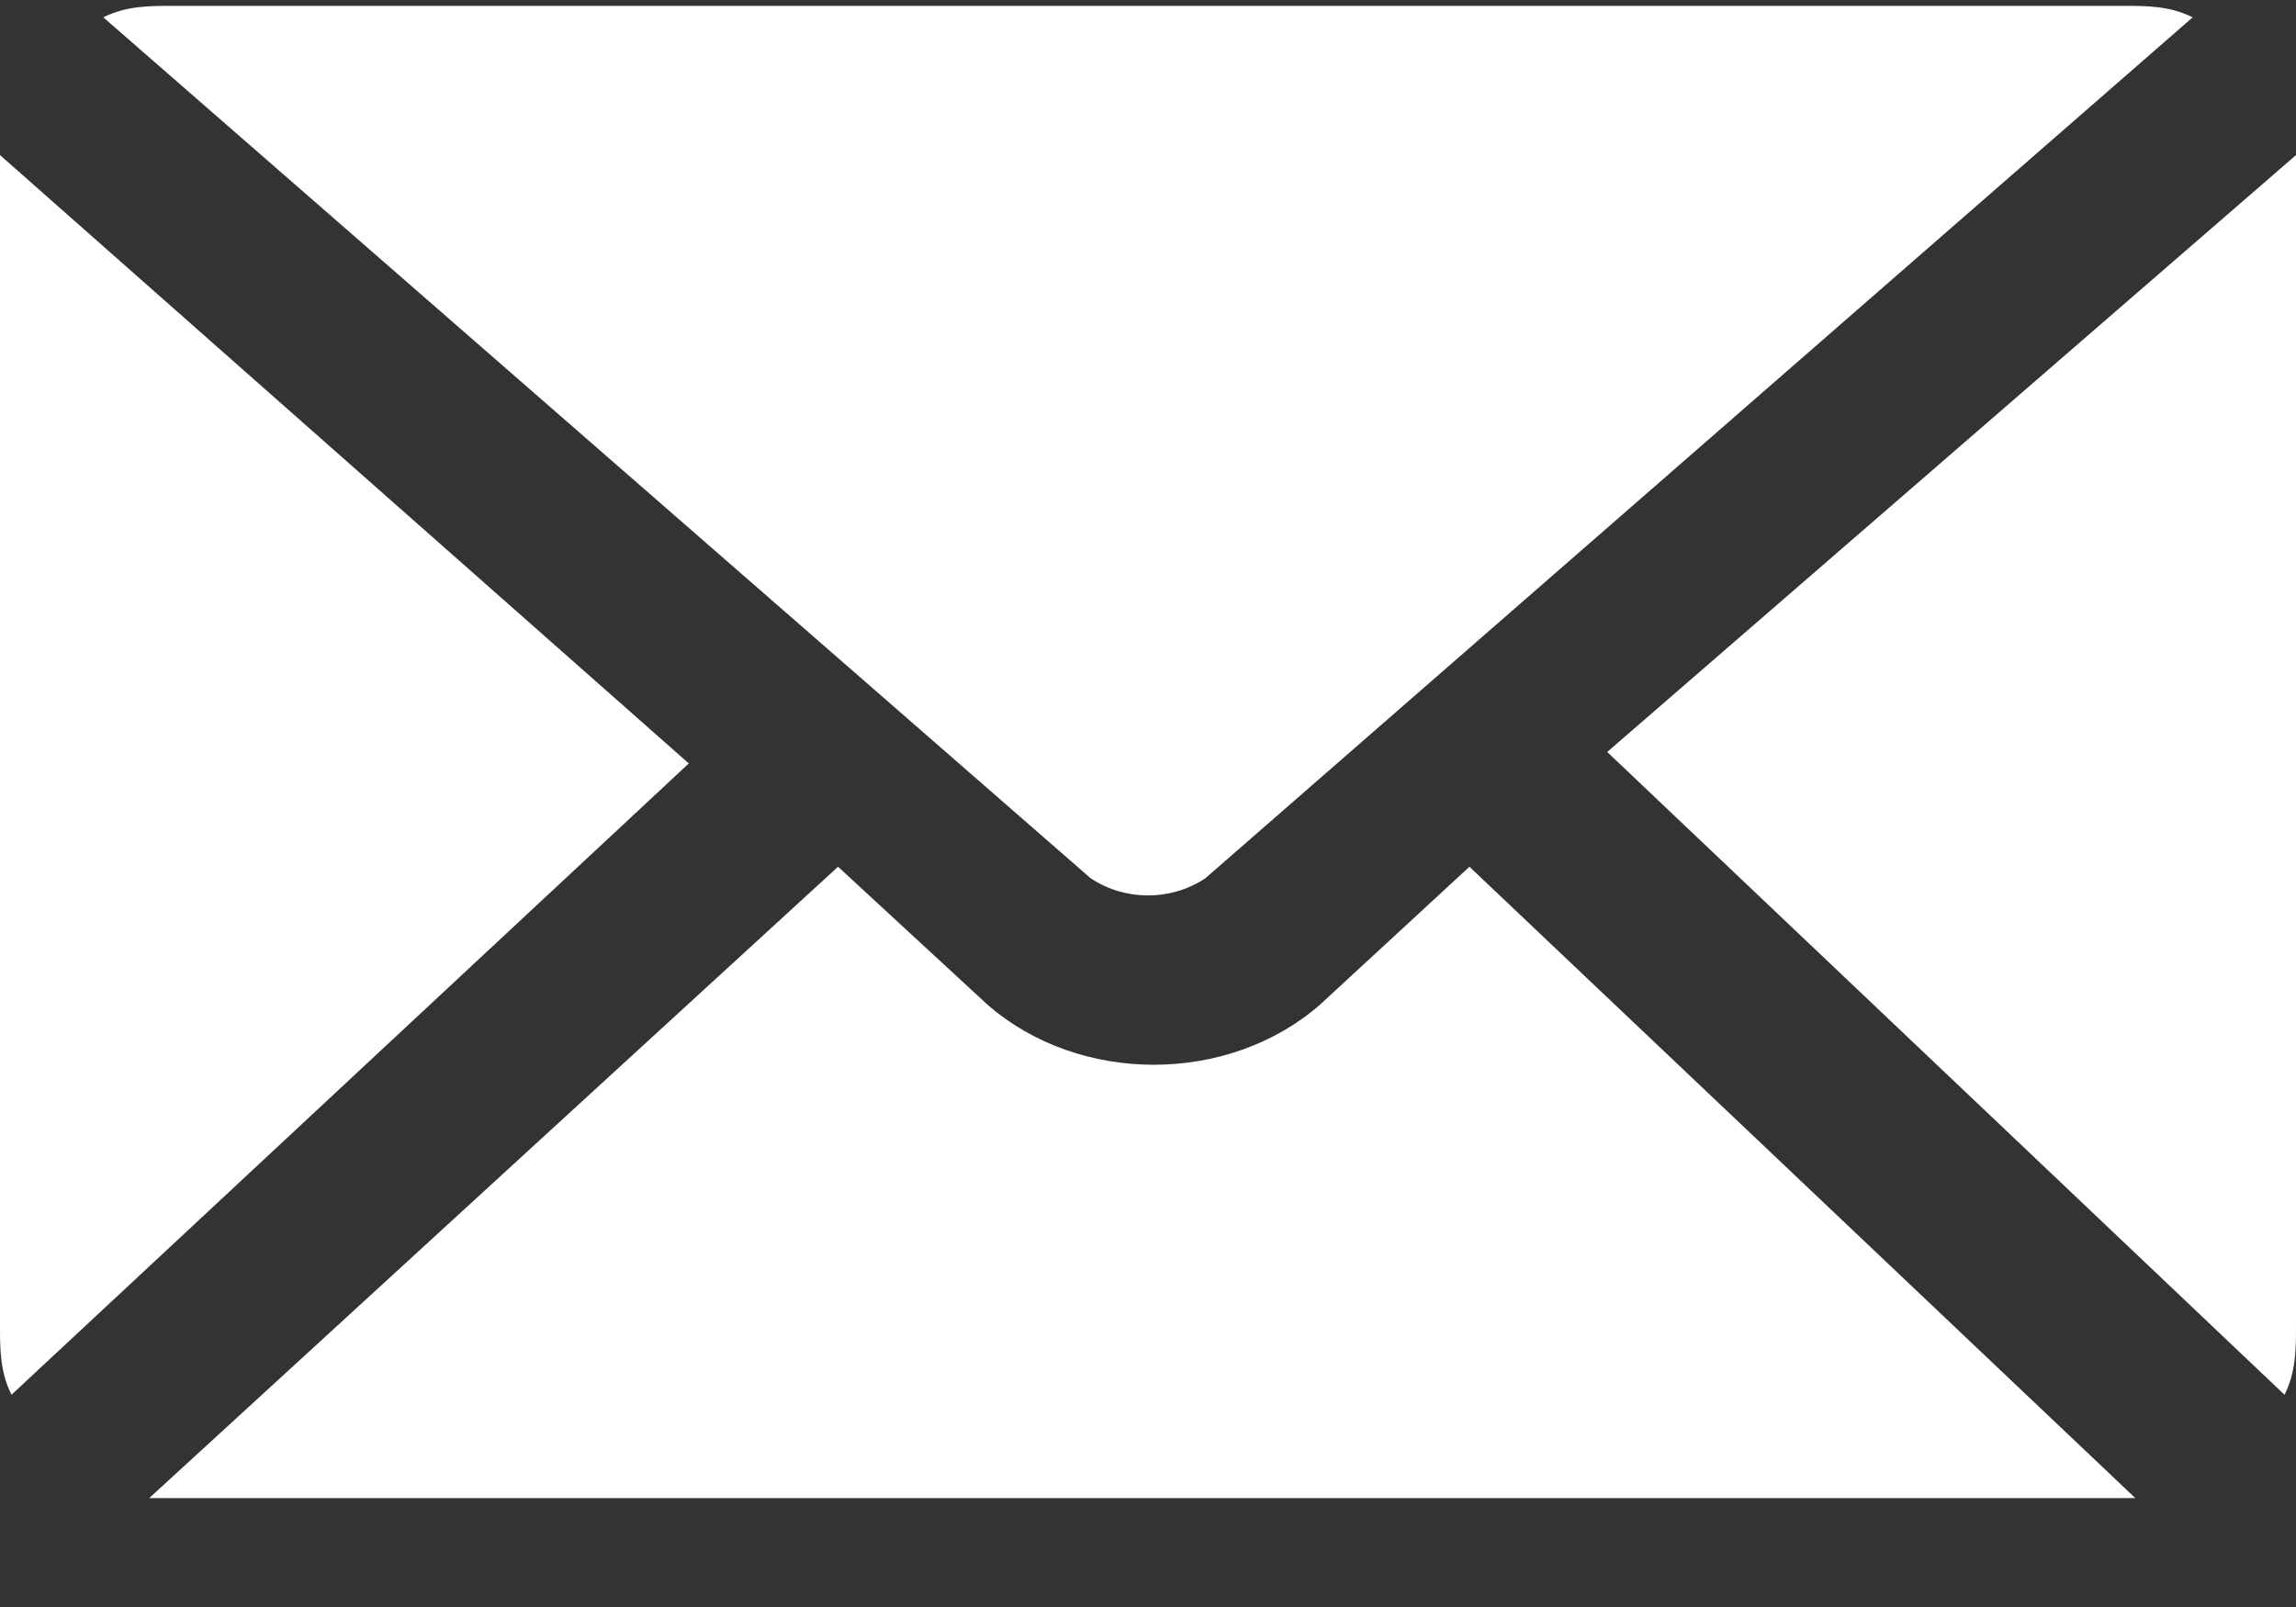 <?xml version="1.0" encoding="UTF-8"?> <svg xmlns="http://www.w3.org/2000/svg" width="20" height="14" viewBox="0 0 20 14" fill="none"><rect x="0" y="0" width="20" height="14" fill="#333333" stroke="none"/> <path d="M18.5 13.051H18.6L12.8 7.551L11.5 8.751C10.7 9.451 9.4 9.451 8.6 8.751L7.3 7.551L1.3 13.051C1.4 13.051 1.4 13.051 1.5 13.051H18.5ZM10.5 7.651L19.1 0.151C18.9 0.051 18.7 0.051 18.5 0.051H1.5C1.3 0.051 1.1 0.051 0.9 0.151L9.5 7.651C9.8 7.851 10.2 7.851 10.5 7.651ZM0 1.351C0 1.451 0 1.451 0 1.551V11.551C0 11.751 0 11.951 0.1 12.151L6 6.651L0 1.351ZM20 11.551V1.551C20 1.451 20 1.451 20 1.351L14 6.551L19.9 12.151C20 11.951 20 11.751 20 11.551Z" fill="white"></path> </svg> 
